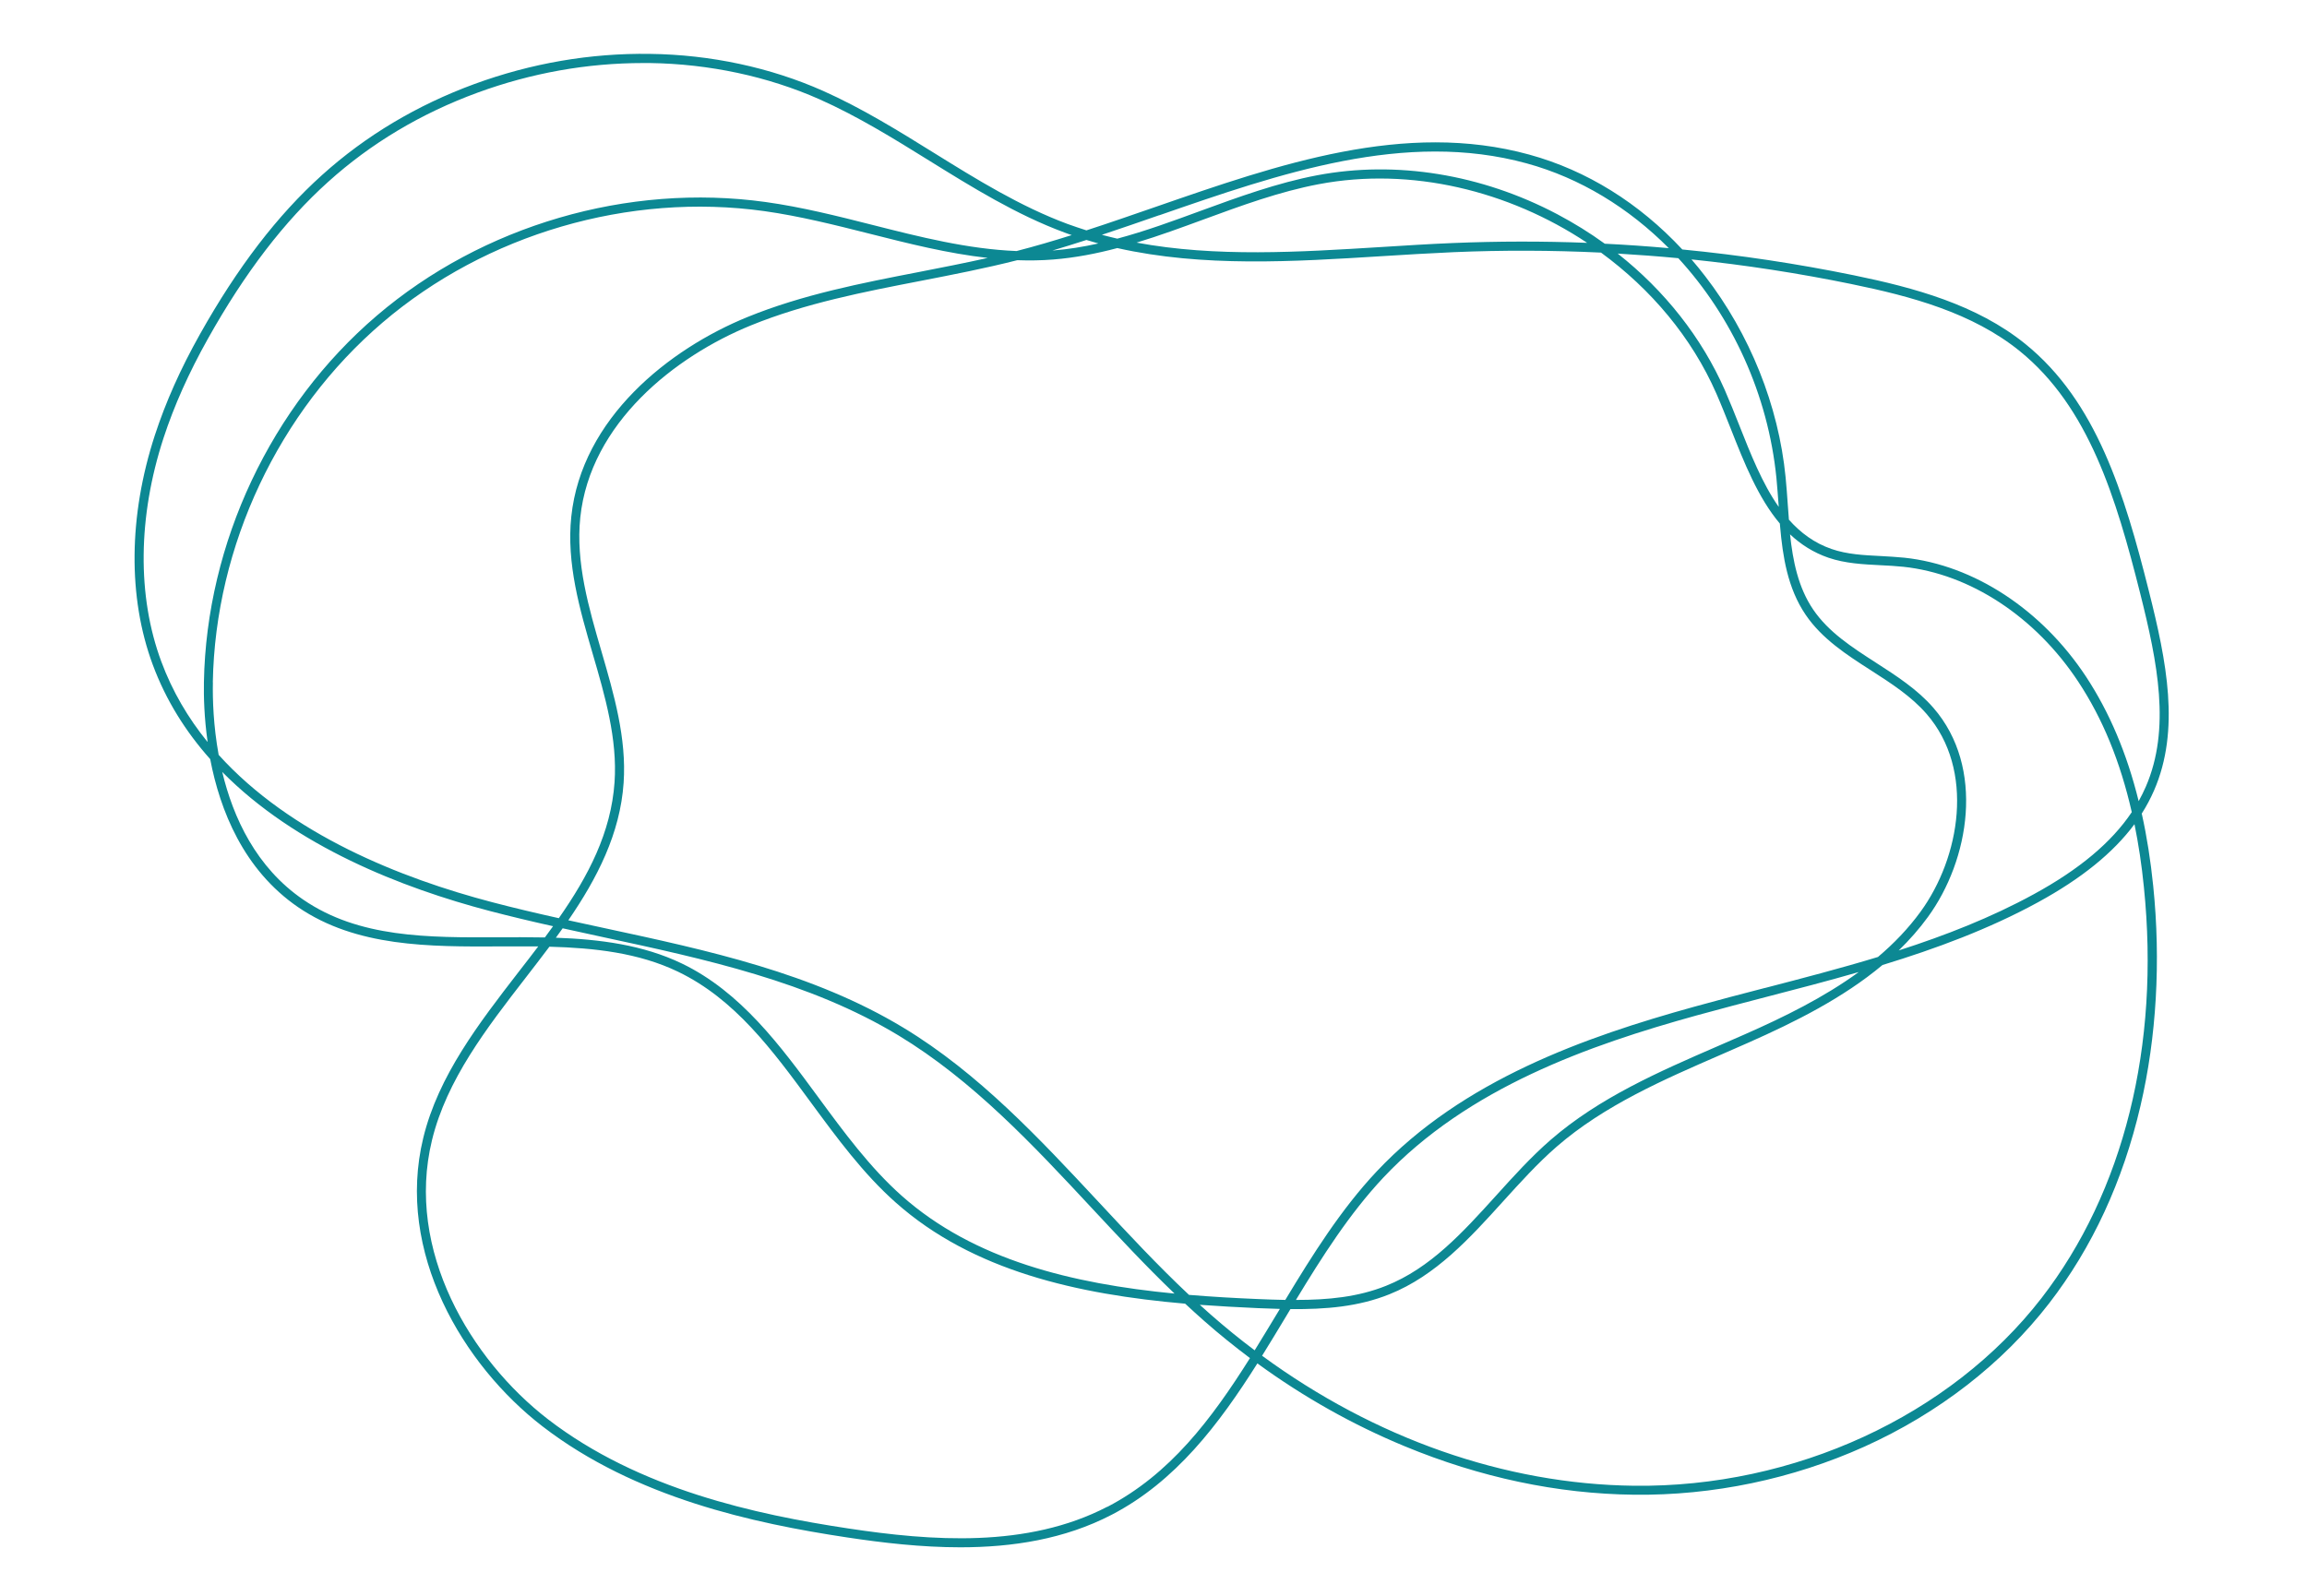 <svg xmlns="http://www.w3.org/2000/svg" id="Capa_1" data-name="Capa 1" viewBox="0 0 264.5 183"><defs><style>      .cls-1 {        fill: #0c8893;      }    </style></defs><path class="cls-1" d="M234.06,148.87c-10.45,13.5-28.35,21.75-46.73,21.52-14.8-.18-29.7-5.43-42.63-14.91.91-1.46,1.8-2.94,2.68-4.4.19-.32.38-.63.57-.95,4.04.04,7.79-.27,11.35-1.7,5.32-2.13,9.24-6.46,13.02-10.64,1.96-2.16,3.98-4.4,6.17-6.3,5.44-4.72,12.25-7.68,18.83-10.54,1.03-.45,2.07-.9,3.1-1.36,5.42-2.4,10.89-5.14,15.41-8.92,6.15-1.88,12.2-4.12,17.84-7.2,4.96-2.71,8.61-5.66,11.05-8.95.46,2.27.83,4.68,1.08,7.22,1.86,18.2-2.31,34.94-11.74,47.13ZM143.85,154.86c-1.72-1.29-3.4-2.66-5.04-4.1-.42-.37-.84-.74-1.25-1.12,2.21.16,4.42.28,6.63.38.86.04,1.71.07,2.55.09-.09.14-.17.29-.26.43-.88,1.45-1.75,2.9-2.63,4.32ZM126.95,172.8c-9.18,4.77-20.18,3.93-29.74,2.48-10.52-1.59-23.93-4.46-34.39-12.52-8.83-6.82-16.37-19.35-13.29-32.01,1.68-6.91,6.28-12.86,10.73-18.61.91-1.18,1.83-2.37,2.73-3.57,5.15.14,10.24.7,14.75,2.87,6.51,3.14,10.77,8.92,15.27,15.05,2.94,4,5.98,8.14,9.71,11.44,8.8,7.81,20.79,10.51,33.16,11.58.74.69,1.49,1.37,2.25,2.04,1.68,1.48,3.41,2.87,5.18,4.2-4.43,7.04-9.17,13.32-16.35,17.06ZM59.46,107.49c-.73,0-1.45,0-2.18,0-8.28.04-16.11.07-22.52-4.32-5.39-3.69-8.03-9.4-9.28-14.64,8.4,8.51,20.57,13.3,30.69,15.95,2.38.62,4.81,1.2,7.24,1.74-.31.43-.62.86-.94,1.29-1-.02-2.01-.03-3.01-.03ZM24.4,78.24c.28-15.65,7.55-31.07,19.45-41.24,11.9-10.17,28.27-14.95,43.77-12.79,4.06.57,8.15,1.6,12.11,2.6,4.42,1.12,8.94,2.26,13.51,2.77-2.62.59-5.27,1.1-7.86,1.61-6.56,1.27-13.35,2.59-19.66,5.16-9,3.66-19.03,11.6-20.22,22.89-.57,5.37.97,10.65,2.46,15.76,1.4,4.79,2.84,9.75,2.5,14.7-.4,5.79-3.01,10.76-6.39,15.6-2.56-.57-5.12-1.17-7.63-1.83-10.46-2.74-23.13-7.77-31.37-16.9-.61-3.36-.7-6.37-.66-8.33ZM23.77,85.06c-2.2-2.72-4.01-5.77-5.28-9.2-2.78-7.49-2.69-16.59.26-25.63,1.22-3.72,2.88-7.44,5.08-11.37,4.25-7.59,8.76-13.47,13.79-18,4.91-4.43,10.68-7.87,17.15-10.24,6.15-2.25,12.53-3.39,18.99-3.39.26,0,.51,0,.77,0,6.79.1,13.5,1.53,19.41,4.15,4.39,1.95,8.57,4.54,12.61,7.05,4.9,3.04,9.97,6.19,15.48,8.23.28.1.56.21.85.3-2.12.67-4.23,1.29-6.33,1.83-5.58-.22-11.14-1.63-16.54-3-3.98-1.01-8.11-2.05-12.22-2.62-15.8-2.2-32.47,2.67-44.59,13.03-12.13,10.36-19.53,26.07-19.82,42.02-.03,1.67.03,4.08.42,6.83ZM124.56,27.52c.46.14.91.27,1.37.4-1.73.39-3.47.67-5.24.81,0,0-.02,0-.02,0,1.3-.39,2.6-.79,3.89-1.21ZM132.91,24.69c13.86-4.81,28.2-9.78,42.14-5.95,6.13,1.68,11.7,5.11,16.28,9.72-2.44-.22-4.89-.39-7.34-.51-1.72-1.25-3.55-2.38-5.46-3.39-8.7-4.59-18.47-6.17-27.51-4.46-4.58.87-9.04,2.5-13.36,4.08-3.13,1.15-6.31,2.32-9.56,3.19-.59-.14-1.18-.28-1.77-.44,2.21-.73,4.41-1.5,6.58-2.25ZM192.42,29.61c6.15,6.69,10.29,15.6,11.25,25.22.1,1.02.17,2.08.25,3.1,0,.07.01.13.01.2-1.89-2.69-3.22-6.07-4.53-9.38-.53-1.34-1.08-2.72-1.65-4.02-2.65-6.02-6.89-11.4-12.28-15.65,2.32.14,4.64.31,6.95.53ZM221.04,105.16c4.75-6.51,6.58-17.13.63-23.98-1.85-2.13-4.26-3.68-6.59-5.18-2.79-1.8-5.43-3.5-7.2-6.1-1.73-2.55-2.33-5.61-2.65-8.62,1.24,1.16,2.68,2.09,4.4,2.68,1.93.66,3.98.76,5.96.86.87.04,1.77.09,2.63.18,7.65.81,15.14,5.73,20.05,13.17,2.79,4.22,4.82,9.16,6.14,14.97-2.33,3.48-6.04,6.58-11.25,9.42-4.9,2.68-10.13,4.72-15.47,6.44,1.21-1.18,2.34-2.45,3.35-3.84ZM130.29,27.83c2.62-.79,5.19-1.74,7.73-2.67,4.27-1.57,8.69-3.19,13.19-4.04,10.57-2,21.78.75,30.76,6.73-5.11-.2-10.24-.19-15.35.02-2.74.11-5.54.29-8.26.46-9.36.58-18.96,1.19-28.07-.51ZM134.65,148.35c-11.72-1.13-22.97-3.85-31.25-11.2-3.64-3.23-6.65-7.32-9.56-11.28-4.38-5.96-8.91-12.12-15.66-15.37-4.47-2.15-9.43-2.78-14.45-2.96.26-.36.52-.72.78-1.08,1.57.35,3.13.68,4.67,1.02,11.61,2.5,23.62,5.09,33.84,11.27,8.51,5.15,15.46,12.6,22.17,19.81,3.05,3.27,6.17,6.63,9.46,9.78ZM213.09,111.49c-3.98,2.9-8.55,5.15-13.09,7.15-1.02.45-2.05.9-3.09,1.35-6.66,2.89-13.54,5.89-19.1,10.71-2.24,1.94-4.28,4.2-6.26,6.39-3.88,4.28-7.54,8.33-12.64,10.37-3.22,1.29-6.64,1.62-10.33,1.62,2.99-4.94,6.15-9.91,10.03-14.04,9.69-10.3,23.59-15.18,35.91-18.59,2.69-.74,5.44-1.46,8.1-2.15,3.47-.9,6.98-1.81,10.47-2.82ZM202.35,113.3c-2.67.69-5.42,1.41-8.12,2.16-12.46,3.45-26.52,8.39-36.39,18.88-4.09,4.35-7.37,9.58-10.48,14.74-1.02-.02-2.06-.05-3.13-.1-2.64-.11-5.28-.26-7.91-.48-3.61-3.39-7.03-7.07-10.36-10.65-6.77-7.26-13.76-14.78-22.4-20-10.37-6.27-22.46-8.87-34.16-11.39-1.4-.3-2.82-.61-4.24-.92,3.3-4.81,5.94-9.93,6.34-15.77.35-5.13-1.12-10.18-2.54-15.06-1.46-5.01-2.97-10.2-2.43-15.36,1.14-10.84,10.86-18.49,19.58-22.04,6.21-2.53,12.95-3.84,19.46-5.1,3.64-.71,7.41-1.44,11.06-2.37,0,0,0,0,0,0,1.38.05,2.75.03,4.14-.08,2.49-.2,4.93-.67,7.33-1.31,9.82,2.21,20.21,1.56,30.32.93,2.71-.17,5.51-.34,8.24-.46,5.63-.24,11.27-.22,16.9.05,5.71,4.18,10.4,9.71,13.23,16.18.56,1.28,1.1,2.65,1.63,3.98,1.55,3.93,3.14,7.95,5.64,10.91,0,.1.02.21.03.32.3,3.46.86,7.09,2.92,10.13,1.88,2.78,4.74,4.62,7.5,6.39,2.27,1.46,4.62,2.97,6.37,4.99,5.6,6.44,3.83,16.49-.68,22.68-1.41,1.94-3.07,3.66-4.89,5.2-4.31,1.31-8.67,2.44-12.97,3.56ZM212.33,32.59c6.78,1.39,13.8,3.28,19.22,7.66,7.92,6.41,11.06,16.82,13.83,27.82,1.98,7.88,3.52,15.51.64,22.15-.24.56-.52,1.11-.82,1.66-1.35-5.49-3.36-10.21-6.04-14.29-5.08-7.69-12.85-12.78-20.81-13.63-.9-.09-1.81-.14-2.69-.19-1.99-.1-3.88-.19-5.67-.81-1.97-.68-3.56-1.86-4.89-3.36-.05-.58-.09-1.17-.13-1.75-.07-1.03-.15-2.09-.25-3.13-.81-8.23-4.1-16.42-9.24-23.07-.5-.65-1.02-1.29-1.55-1.9,6.18.64,12.32,1.59,18.41,2.84ZM245.53,93.34c.56-.87,1.04-1.78,1.44-2.7,3.01-6.95,1.44-14.76-.59-22.82-2.81-11.18-6.01-21.77-14.18-28.38-5.59-4.52-12.75-6.45-19.66-7.87-6.5-1.33-13.06-2.32-19.66-2.96-4.96-5.33-10.96-9.07-17.55-10.88-14.26-3.92-28.75,1.11-42.76,5.97-2.64.91-5.32,1.85-8.01,2.72-.73-.23-1.45-.48-2.18-.74-5.41-2.01-10.43-5.12-15.29-8.14-4.07-2.53-8.28-5.14-12.73-7.12-6.03-2.68-12.89-4.15-19.82-4.24-6.85-.1-13.62,1.07-20.13,3.45-6.59,2.42-12.48,5.93-17.49,10.45-5.11,4.6-9.69,10.58-14,18.26-2.24,3.99-3.92,7.77-5.16,11.56-3.02,9.26-3.11,18.6-.25,26.32,1.53,4.13,3.81,7.72,6.59,10.84,1.12,5.86,3.82,12.69,10.08,16.98,6.69,4.57,15.04,4.54,23.12,4.5,1.46,0,2.93-.01,4.41,0-.74.98-1.5,1.96-2.27,2.95-4.51,5.84-9.18,11.88-10.91,19-3.19,13.11,4.56,26.07,13.67,33.09,10.65,8.21,24.23,11.12,34.87,12.73,4.16.63,8.58,1.14,13.03,1.14,5.96,0,11.94-.92,17.35-3.73,7.34-3.81,12.31-10.39,16.71-17.36,5.28,3.85,10.94,7.04,16.89,9.5,8.65,3.58,17.5,5.46,26.29,5.56,9.03.11,18.17-1.8,26.41-5.51,8.5-3.83,15.82-9.51,21.17-16.42,4.95-6.4,8.48-14.02,10.49-22.67,1.84-7.88,2.34-16.6,1.46-25.2-.3-2.93-.73-5.69-1.31-8.29Z"></path></svg>